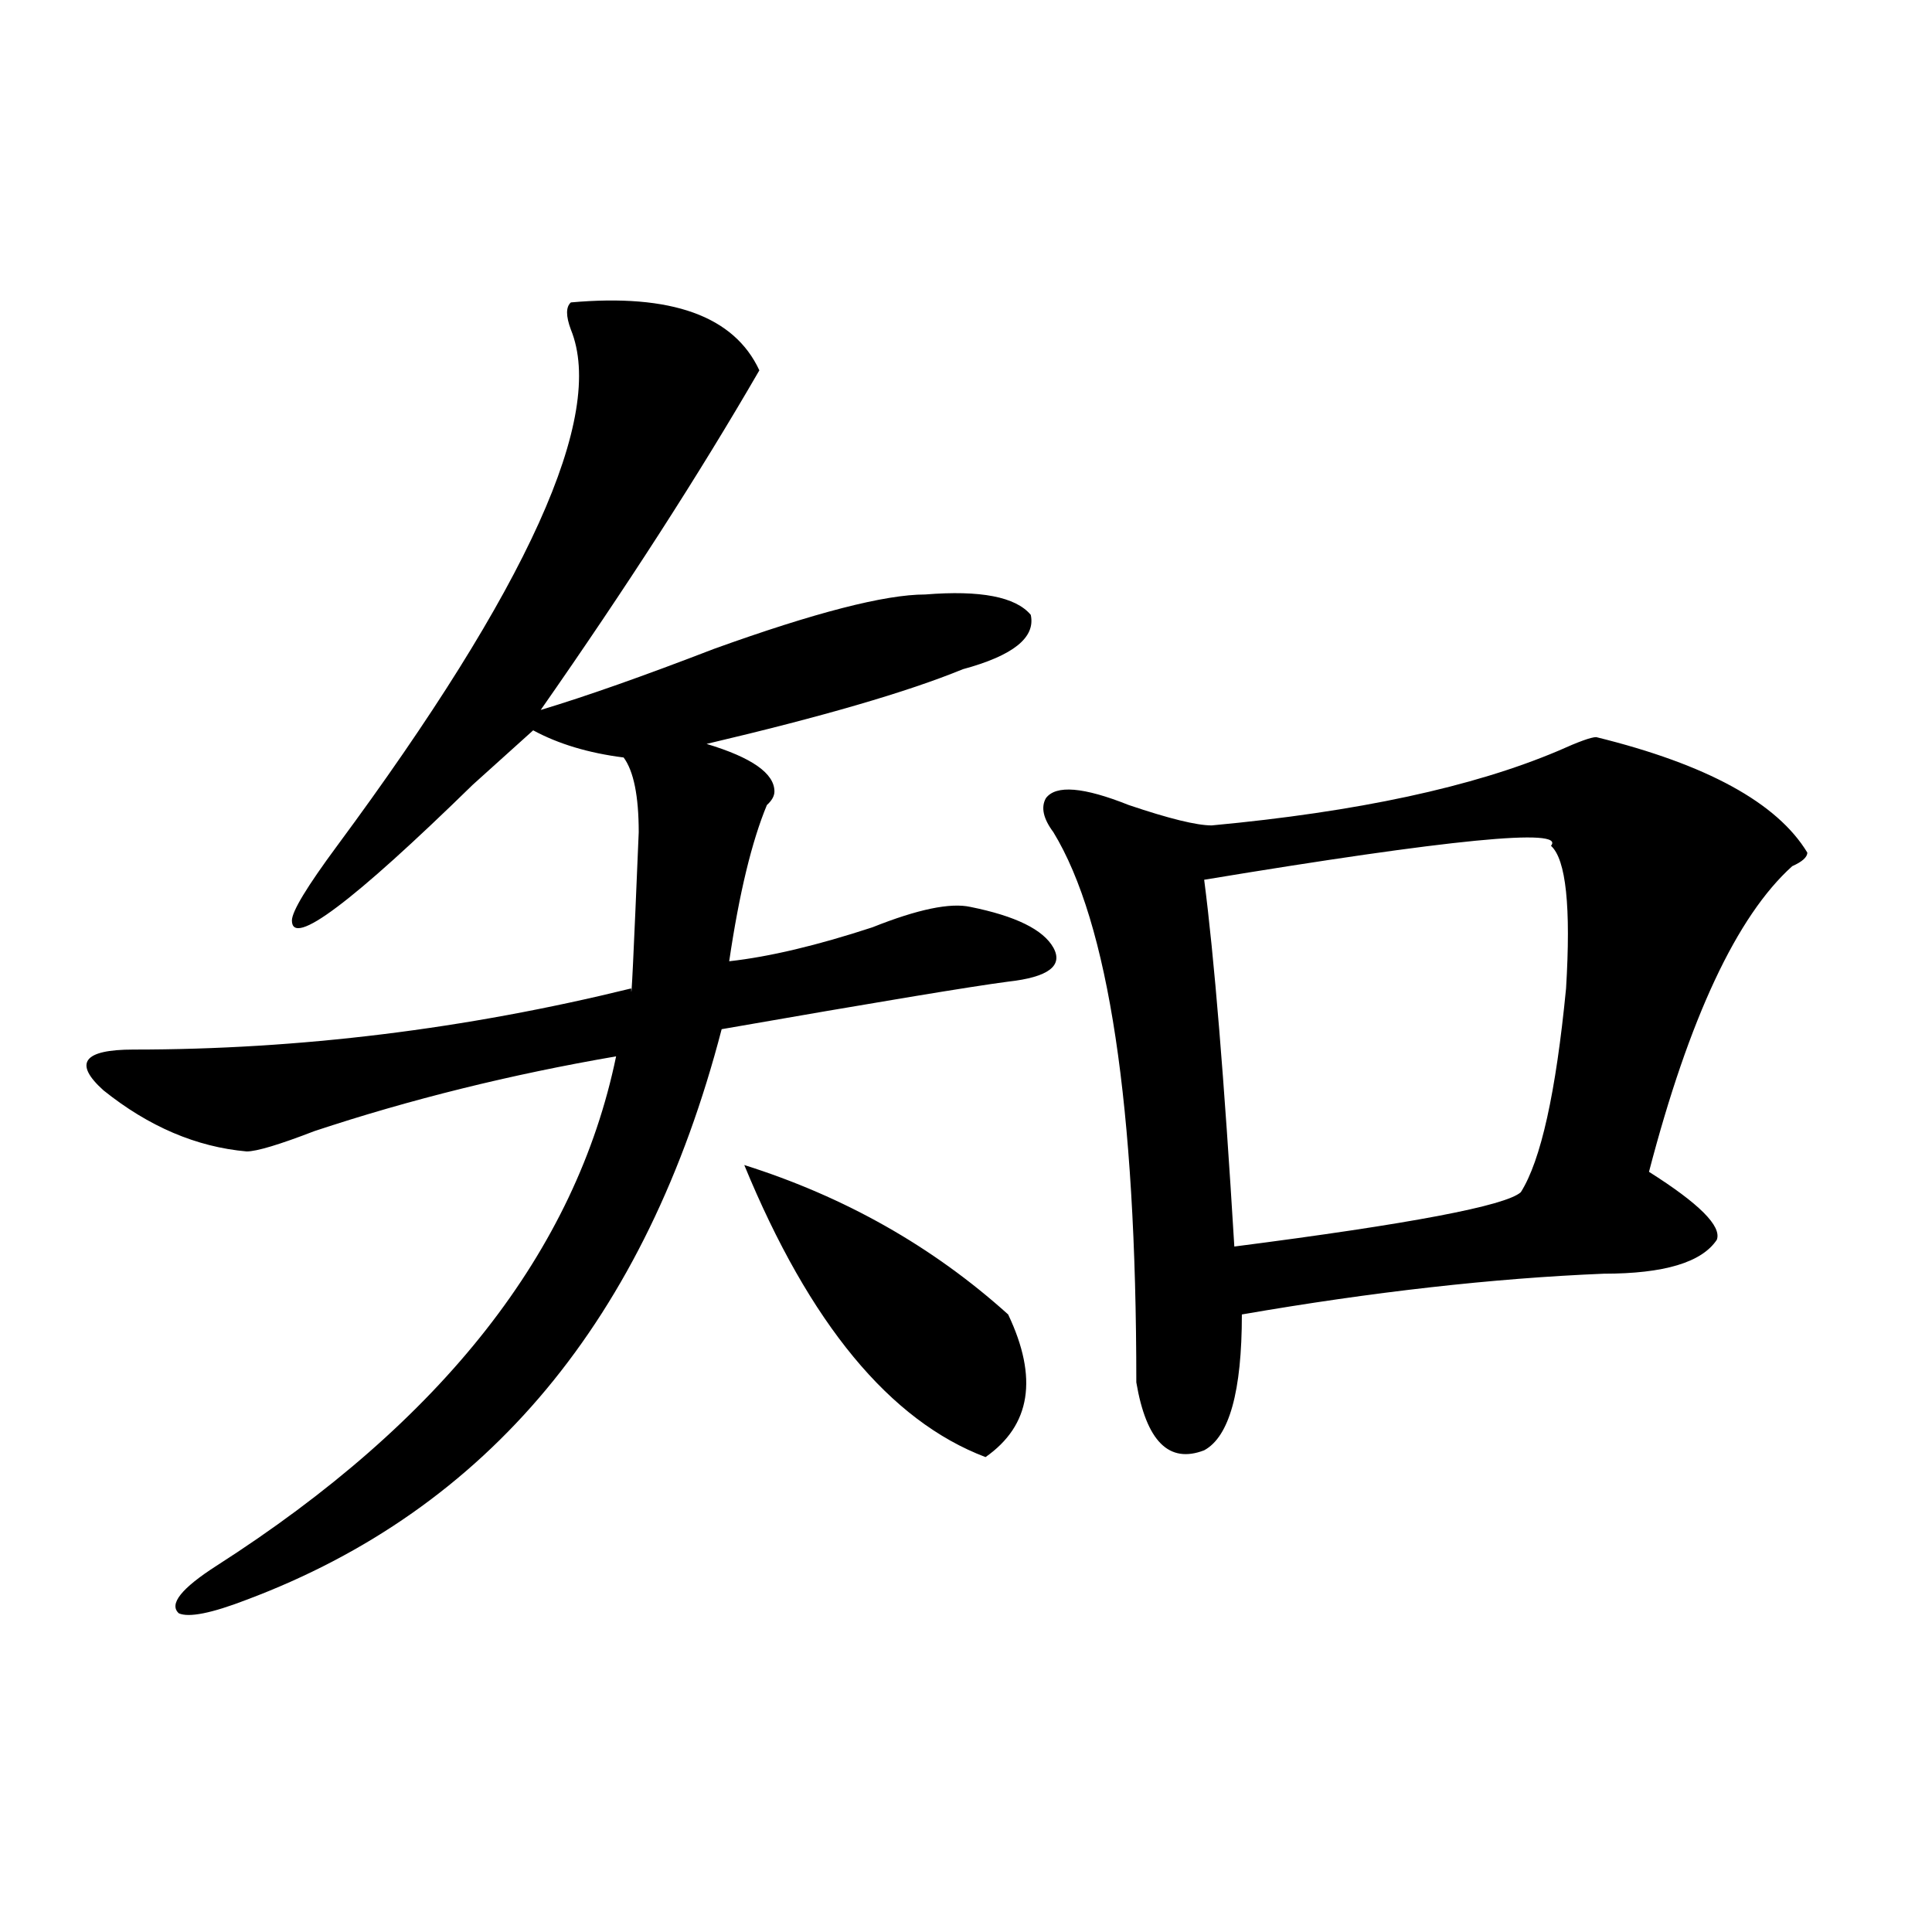<?xml version="1.0" encoding="utf-8"?>
<!-- Generator: Adobe Illustrator 16.0.0, SVG Export Plug-In . SVG Version: 6.00 Build 0)  -->
<!DOCTYPE svg PUBLIC "-//W3C//DTD SVG 1.1//EN" "http://www.w3.org/Graphics/SVG/1.1/DTD/svg11.dtd">
<svg version="1.1" id="图层_1" xmlns="http://www.w3.org/2000/svg" xmlns:xlink="http://www.w3.org/1999/xlink" x="0px" y="0px"
	 width="1000px" height="1000px" viewBox="0 0 1000 1000" enable-background="new 0 0 1000 1000" xml:space="preserve">
<path d="M295.48,156.531c52.011-4.669,84.51,7.031,97.559,35.156c-31.219,53.942-68.962,112.5-113.168,175.781
	c23.414-7.031,53.291-17.578,89.754-31.641c52.011-18.731,88.412-28.125,109.266-28.125c28.597-2.308,46.828,1.208,54.633,10.547
	c2.561,11.755-9.146,21.094-35.121,28.125c-28.658,11.755-72.864,24.609-132.68,38.672c23.414,7.031,35.121,15.271,35.121,24.609
	c0,2.362-1.342,4.724-3.902,7.031c-7.805,18.786-14.329,45.703-19.512,80.859c20.792-2.308,45.486-8.185,74.145-17.578
	c23.414-9.339,40.304-12.854,50.73-10.547c23.414,4.724,37.682,11.755,42.926,21.094c5.183,9.394-2.622,15.271-23.414,17.578
	c-18.231,2.362-67.682,10.547-148.289,24.609C334.504,682.722,252.555,781.159,127.68,828.016
	c-18.231,7.031-29.938,9.338-35.121,7.031c-5.243-4.725,1.28-12.909,19.512-24.609c117.07-74.981,185.972-162.872,206.824-263.672
	c-54.633,9.394-106.704,22.302-156.094,38.672c-18.231,7.031-29.938,10.547-35.121,10.547c-26.036-2.308-50.73-12.854-74.145-31.641
	c-15.609-14.063-10.427-21.094,15.609-21.094c85.852,0,171.703-10.547,257.555-31.641c0,9.394,1.28-17.578,3.902-80.859
	c0-18.731-2.622-31.641-7.805-38.672c-18.231-2.308-33.841-7.031-46.828-14.063c-7.805,7.031-18.231,16.425-31.219,28.125
	c-31.219,30.487-54.633,51.581-70.242,63.281c-15.609,11.755-23.414,14.063-23.414,7.031c0-4.669,7.805-17.578,23.414-38.672
	c98.839-133.594,139.144-222.638,120.973-267.188C292.858,163.563,292.858,158.894,295.48,156.531z M385.234,603.016
	c52.011,16.425,97.559,42.188,136.582,77.344c15.609,32.849,11.707,57.458-11.707,73.828
	C460.659,735.456,419.014,685.083,385.234,603.016z M826.199,381.531c57.193,14.063,93.656,34.003,109.266,59.766
	c0,2.362-2.622,4.724-7.805,7.031c-28.658,25.817-53.353,78.552-74.145,158.203c25.975,16.425,37.682,28.125,35.121,35.156
	c-7.805,11.755-27.316,17.578-58.535,17.578c-57.255,2.362-119.692,9.394-187.313,21.094c0,39.88-6.524,63.281-19.512,70.313
	c-18.231,7.031-29.938-4.669-35.121-35.156c0-142.933-14.329-237.854-42.926-284.766c-5.244-7.031-6.524-12.854-3.902-17.578
	c5.183-7.031,19.512-5.823,42.926,3.516c20.792,7.031,35.121,10.547,42.926,10.547c75.425-7.031,135.24-19.886,179.508-38.672
	C817.053,383.894,823.577,381.531,826.199,381.531z M802.785,437.781c7.805-9.339-52.072-3.516-179.508,17.578
	c5.183,39.88,10.365,103.161,15.609,189.844c91.034-11.7,140.484-21.094,148.289-28.125c10.365-16.37,18.17-51.526,23.414-105.469
	C813.15,469.422,810.59,444.813,802.785,437.781z"/>
</svg>
